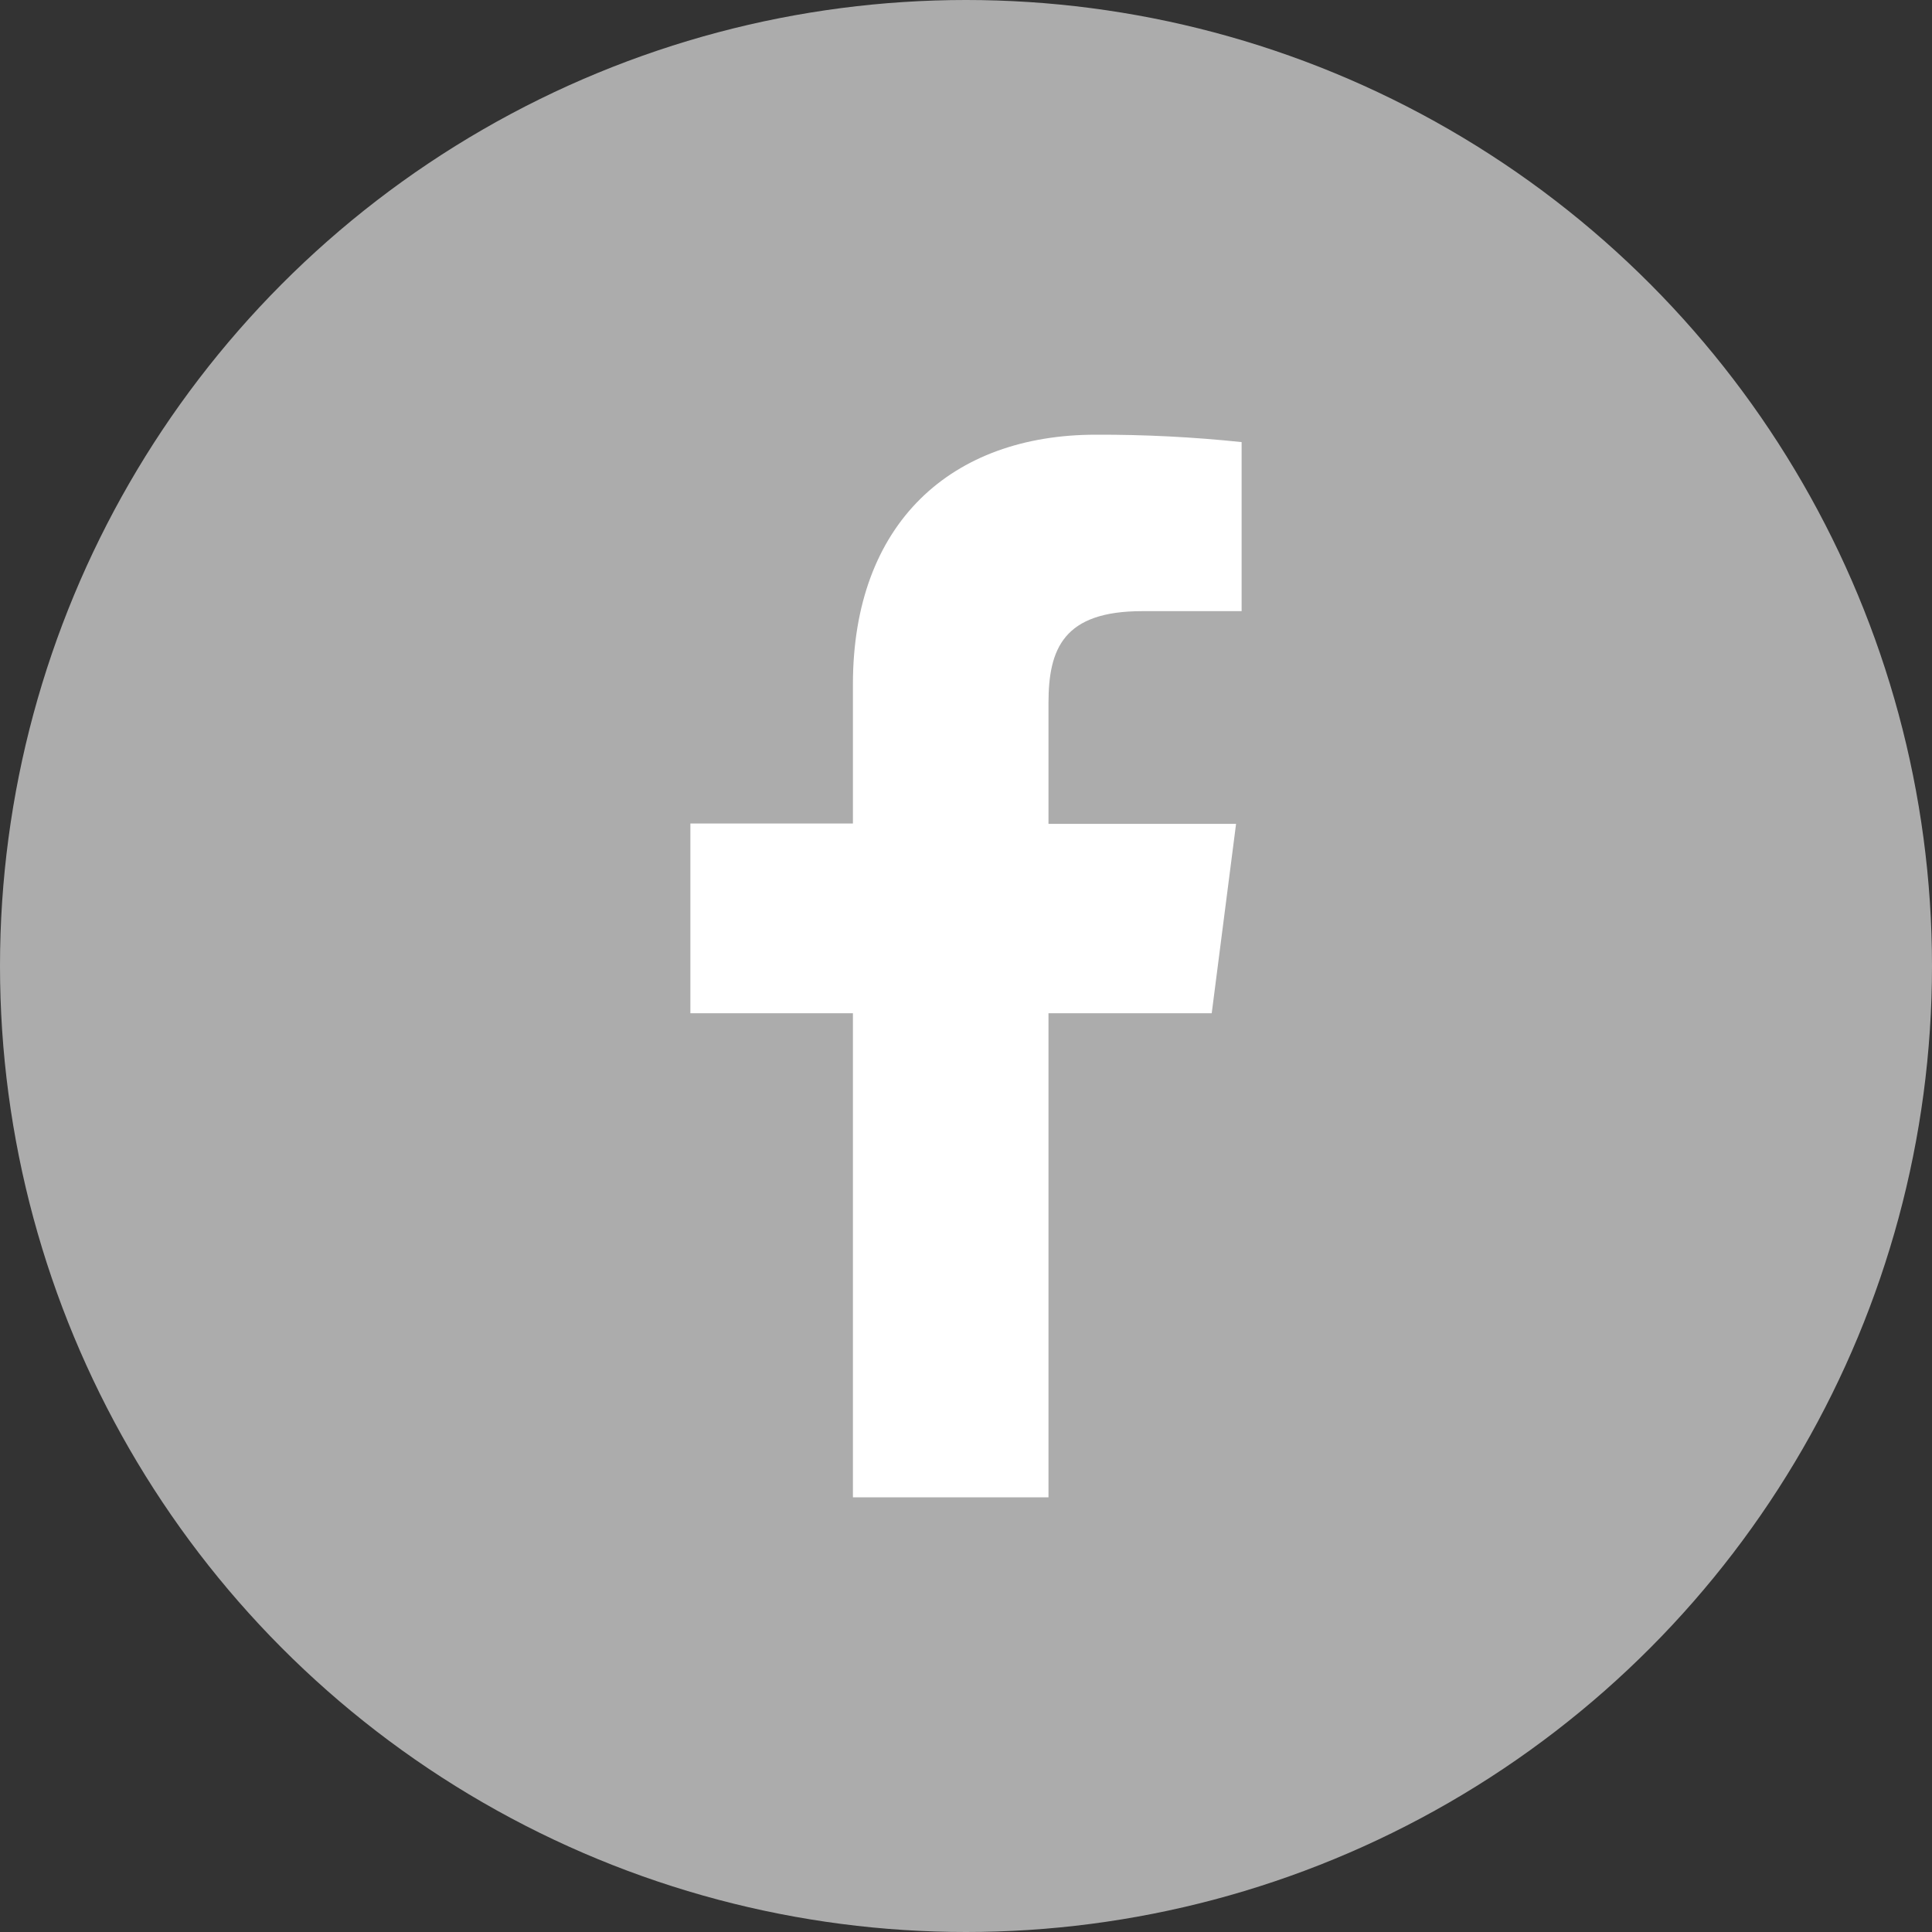 <?xml version="1.0" encoding="utf-8"?>
<!-- Generator: Adobe Illustrator 16.0.3, SVG Export Plug-In . SVG Version: 6.00 Build 0)  -->
<!DOCTYPE svg PUBLIC "-//W3C//DTD SVG 1.1//EN" "http://www.w3.org/Graphics/SVG/1.1/DTD/svg11.dtd">
<svg version="1.1" id="レイヤー_1" xmlns="http://www.w3.org/2000/svg" xmlns:xlink="http://www.w3.org/1999/xlink" x="0px"
	 y="0px" width="200px" height="200px" viewBox="0 0 200 200" enable-background="new 0 0 200 200" xml:space="preserve">
<rect x="0" y="0" width="200" height="200" fill="#333333" stroke="none"/>
<circle fill="#ACACAC" cx="100" cy="100" r="100"/>
<path id="f" fill="#FFFFFF" d="M108.539,155V104.89h16.898l2.52-19.606h-19.418V72.786c0-5.66,1.574-9.52,9.699-9.52h10.294V45.765
	c-5.013-0.526-10.05-0.781-15.089-0.765c-14.928,0-25.149,9.115-25.149,25.851v14.397H71.468v19.642h16.826V155H108.539z"/>
</svg>
